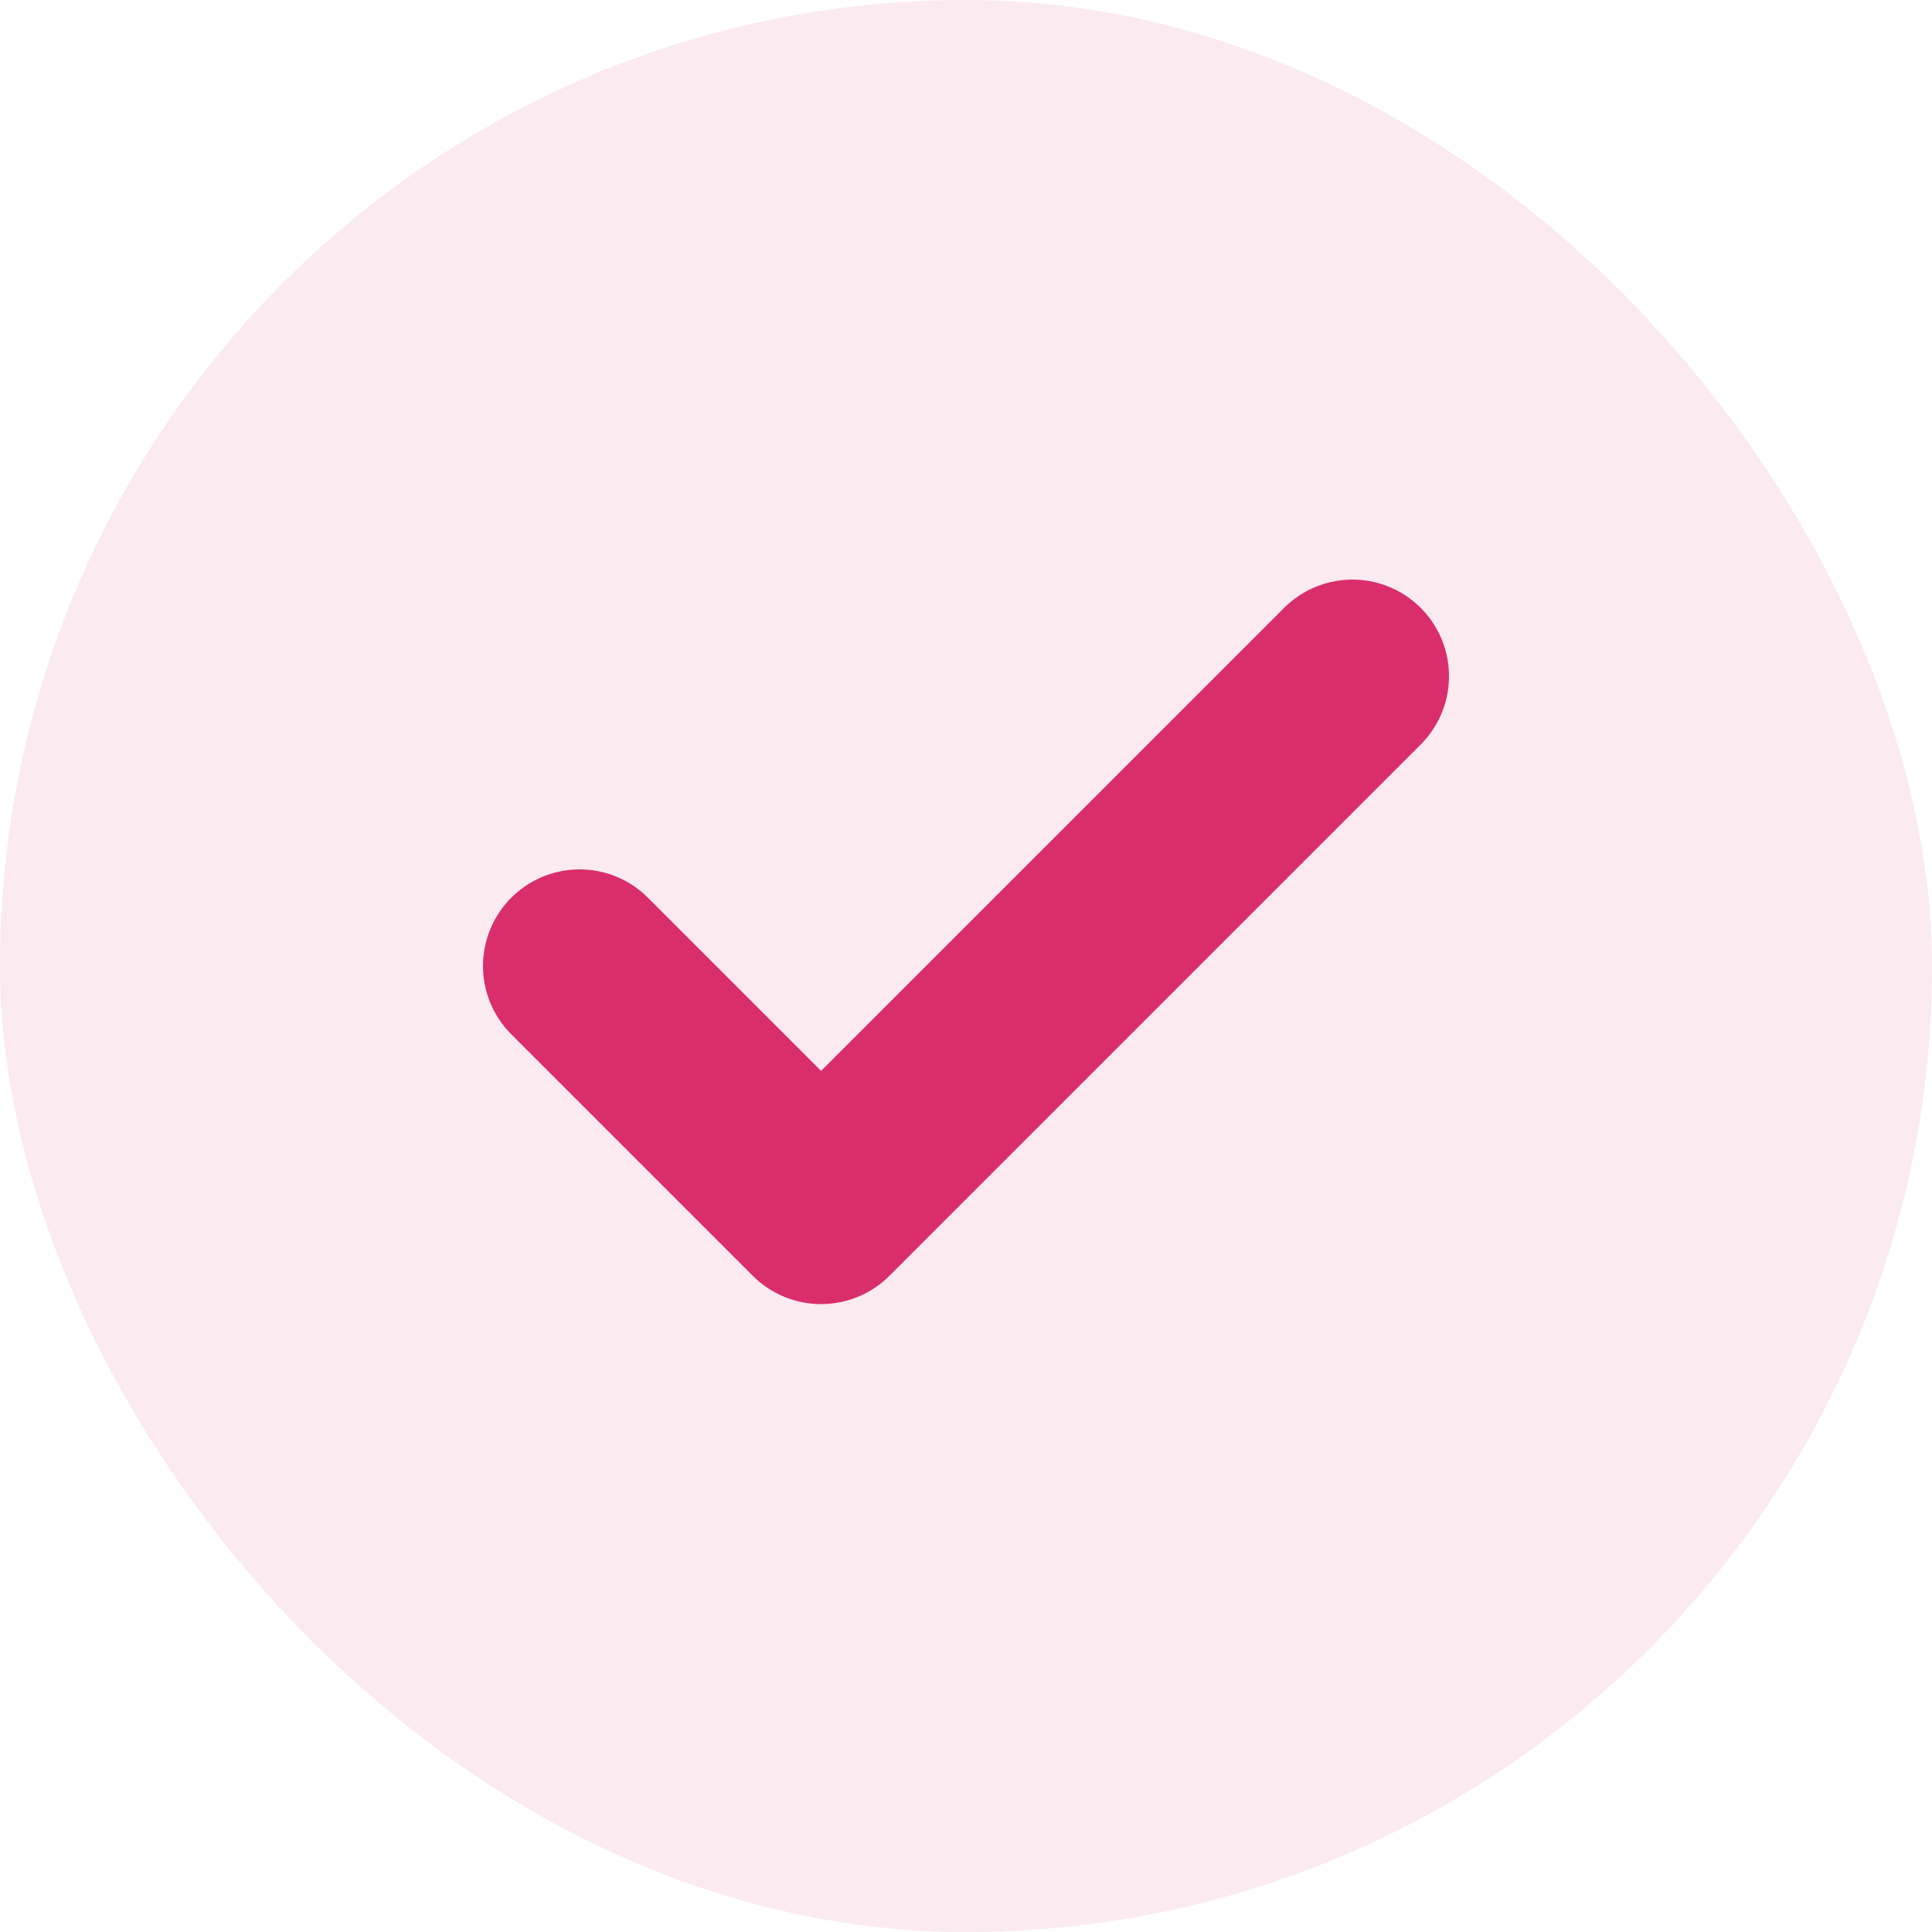 <svg width="20" height="20" viewBox="0 0 20 20" fill="none" xmlns="http://www.w3.org/2000/svg">
<rect width="20" height="20" rx="10" fill="#DA2D6C" fill-opacity="0.1"/>
<path d="M14 7L8.5 12.5L6 10" stroke="#DA2D6C" stroke-width="2" stroke-linecap="round" stroke-linejoin="round"/>
</svg>
